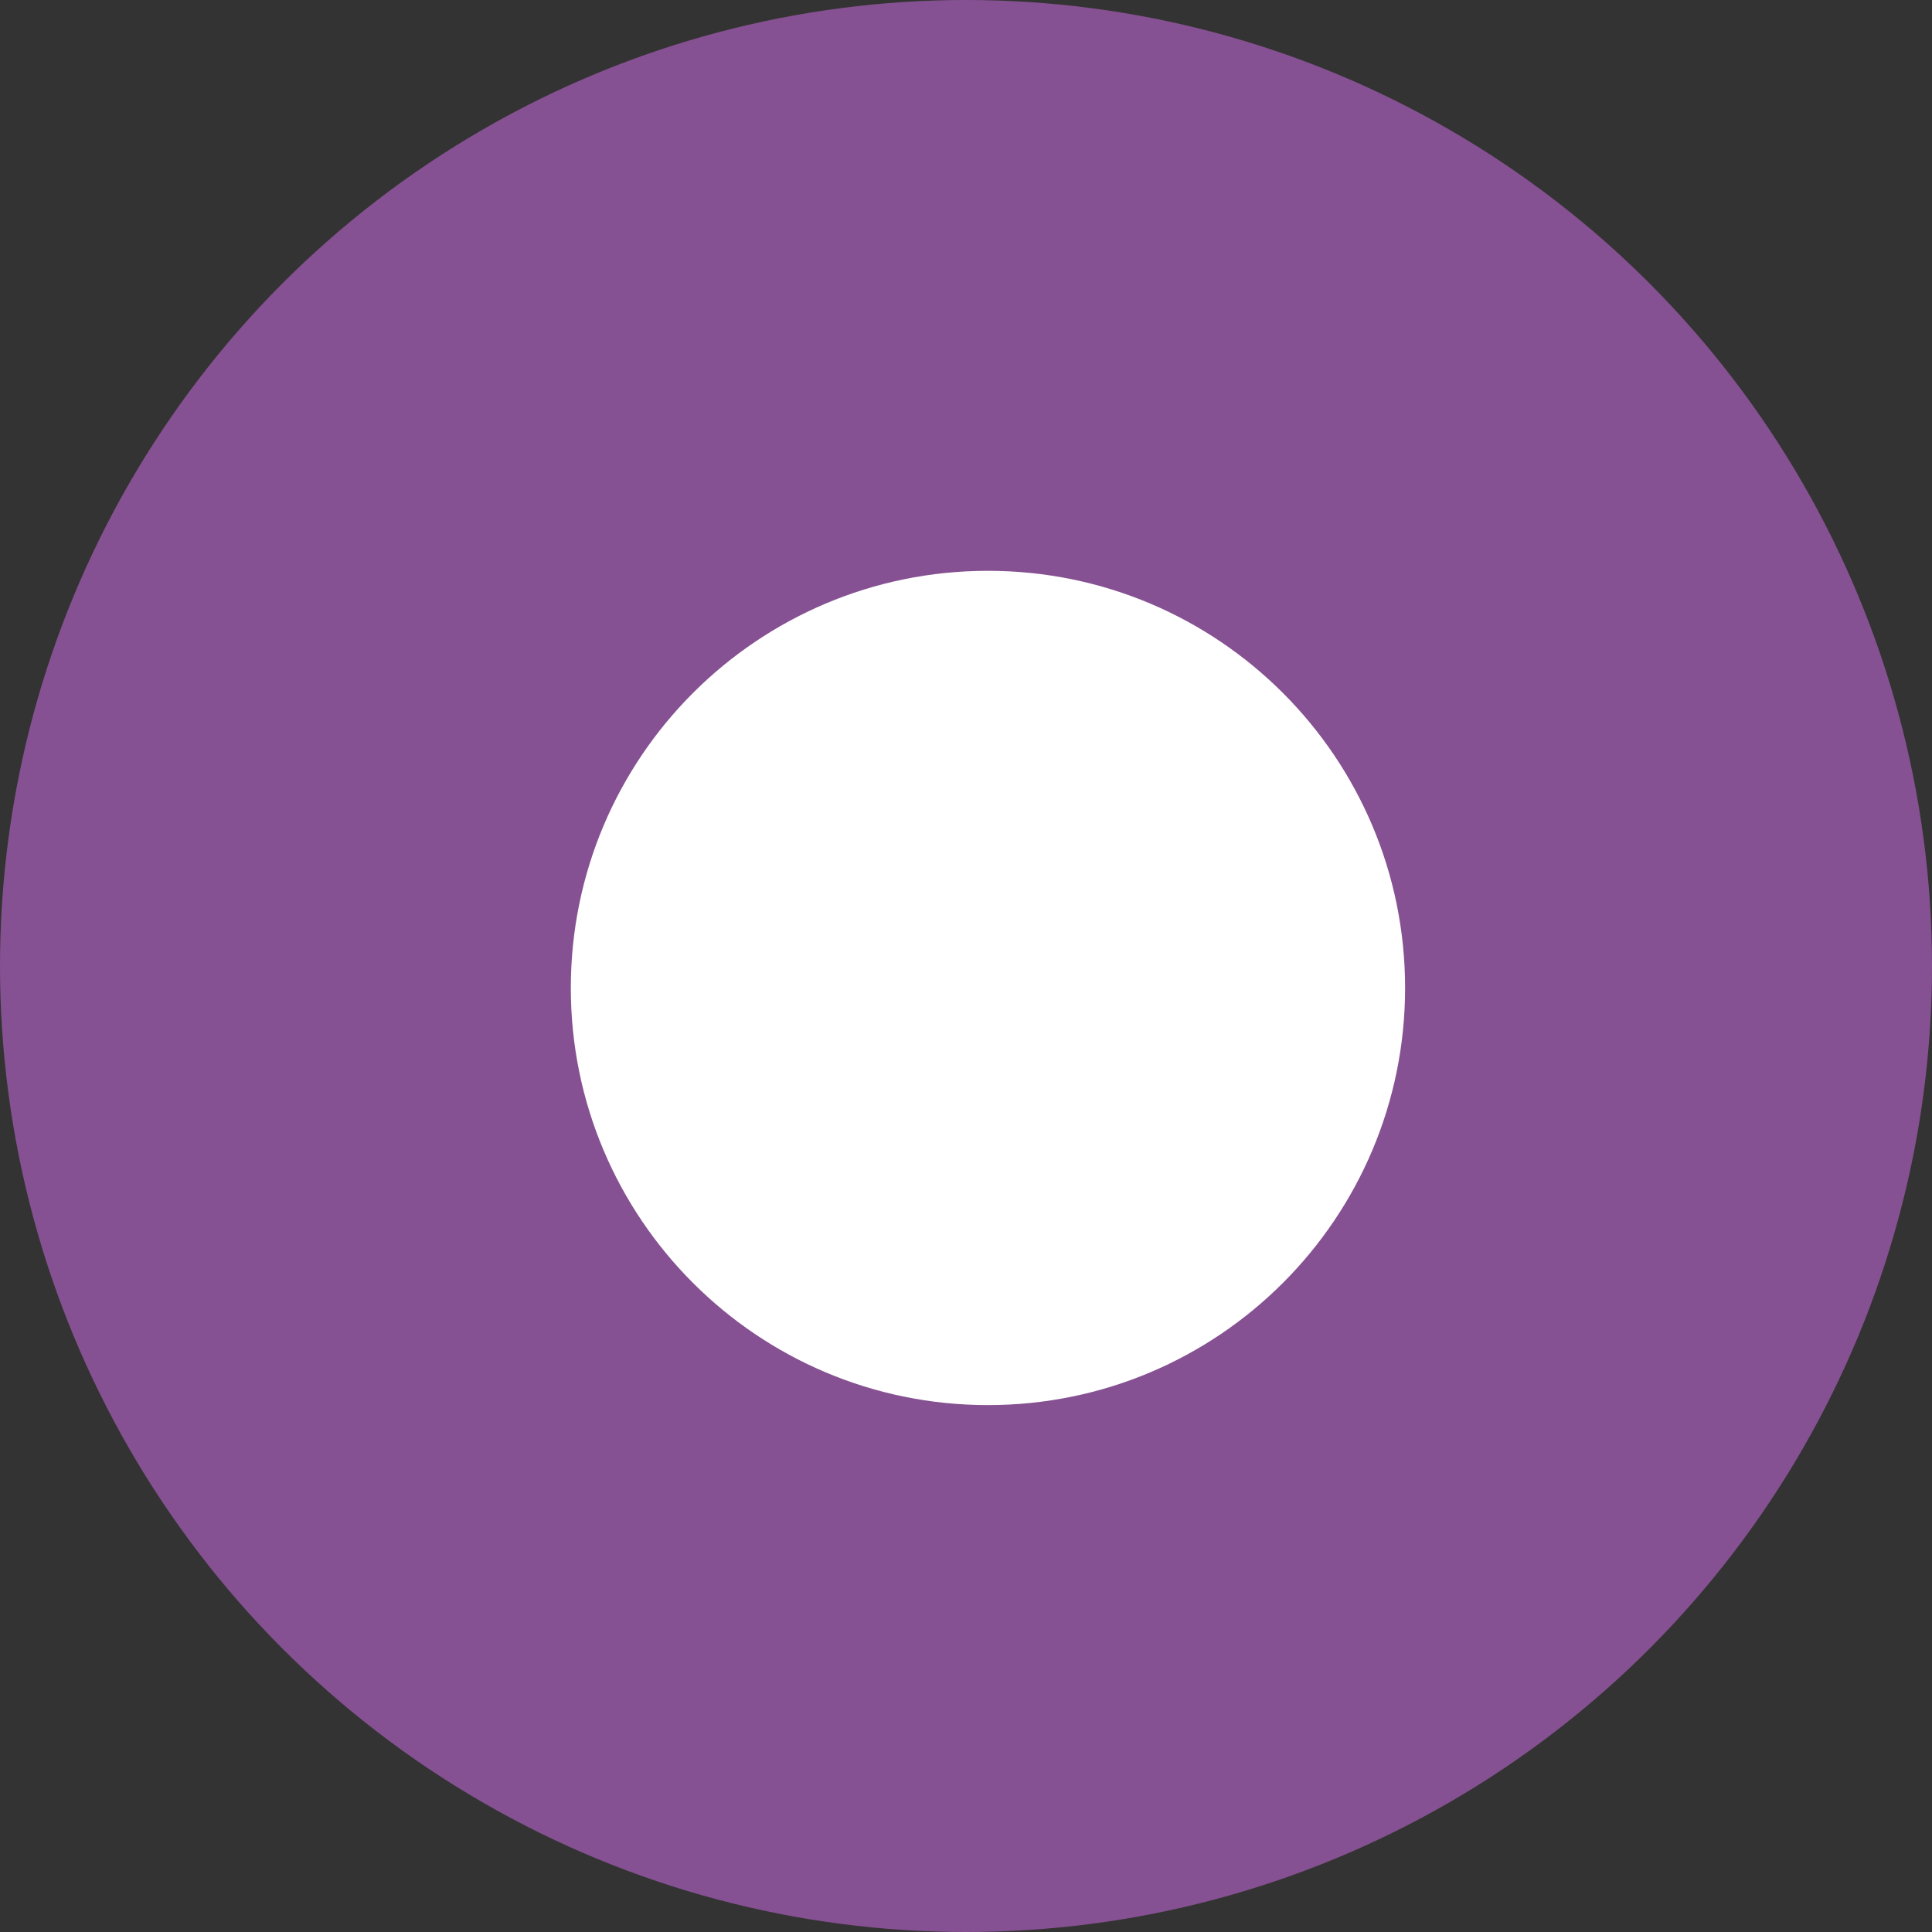 <svg width="44" height="44" viewBox="0 0 44 44" fill="none" xmlns="http://www.w3.org/2000/svg">
<rect x="0" y="0" width="44" height="44" fill="#333333" stroke="none"/>
<circle cx="22" cy="22" r="21.5" fill="#865192" stroke="#865192"/>
<path d="M31.5 22.5C31.5 27.471 27.471 31.5 22.5 31.5C17.529 31.5 13.5 27.471 13.5 22.5C13.5 17.529 17.529 13.5 22.5 13.5C27.471 13.5 31.5 17.529 31.5 22.5Z" fill="white" stroke="white"/>
</svg>
